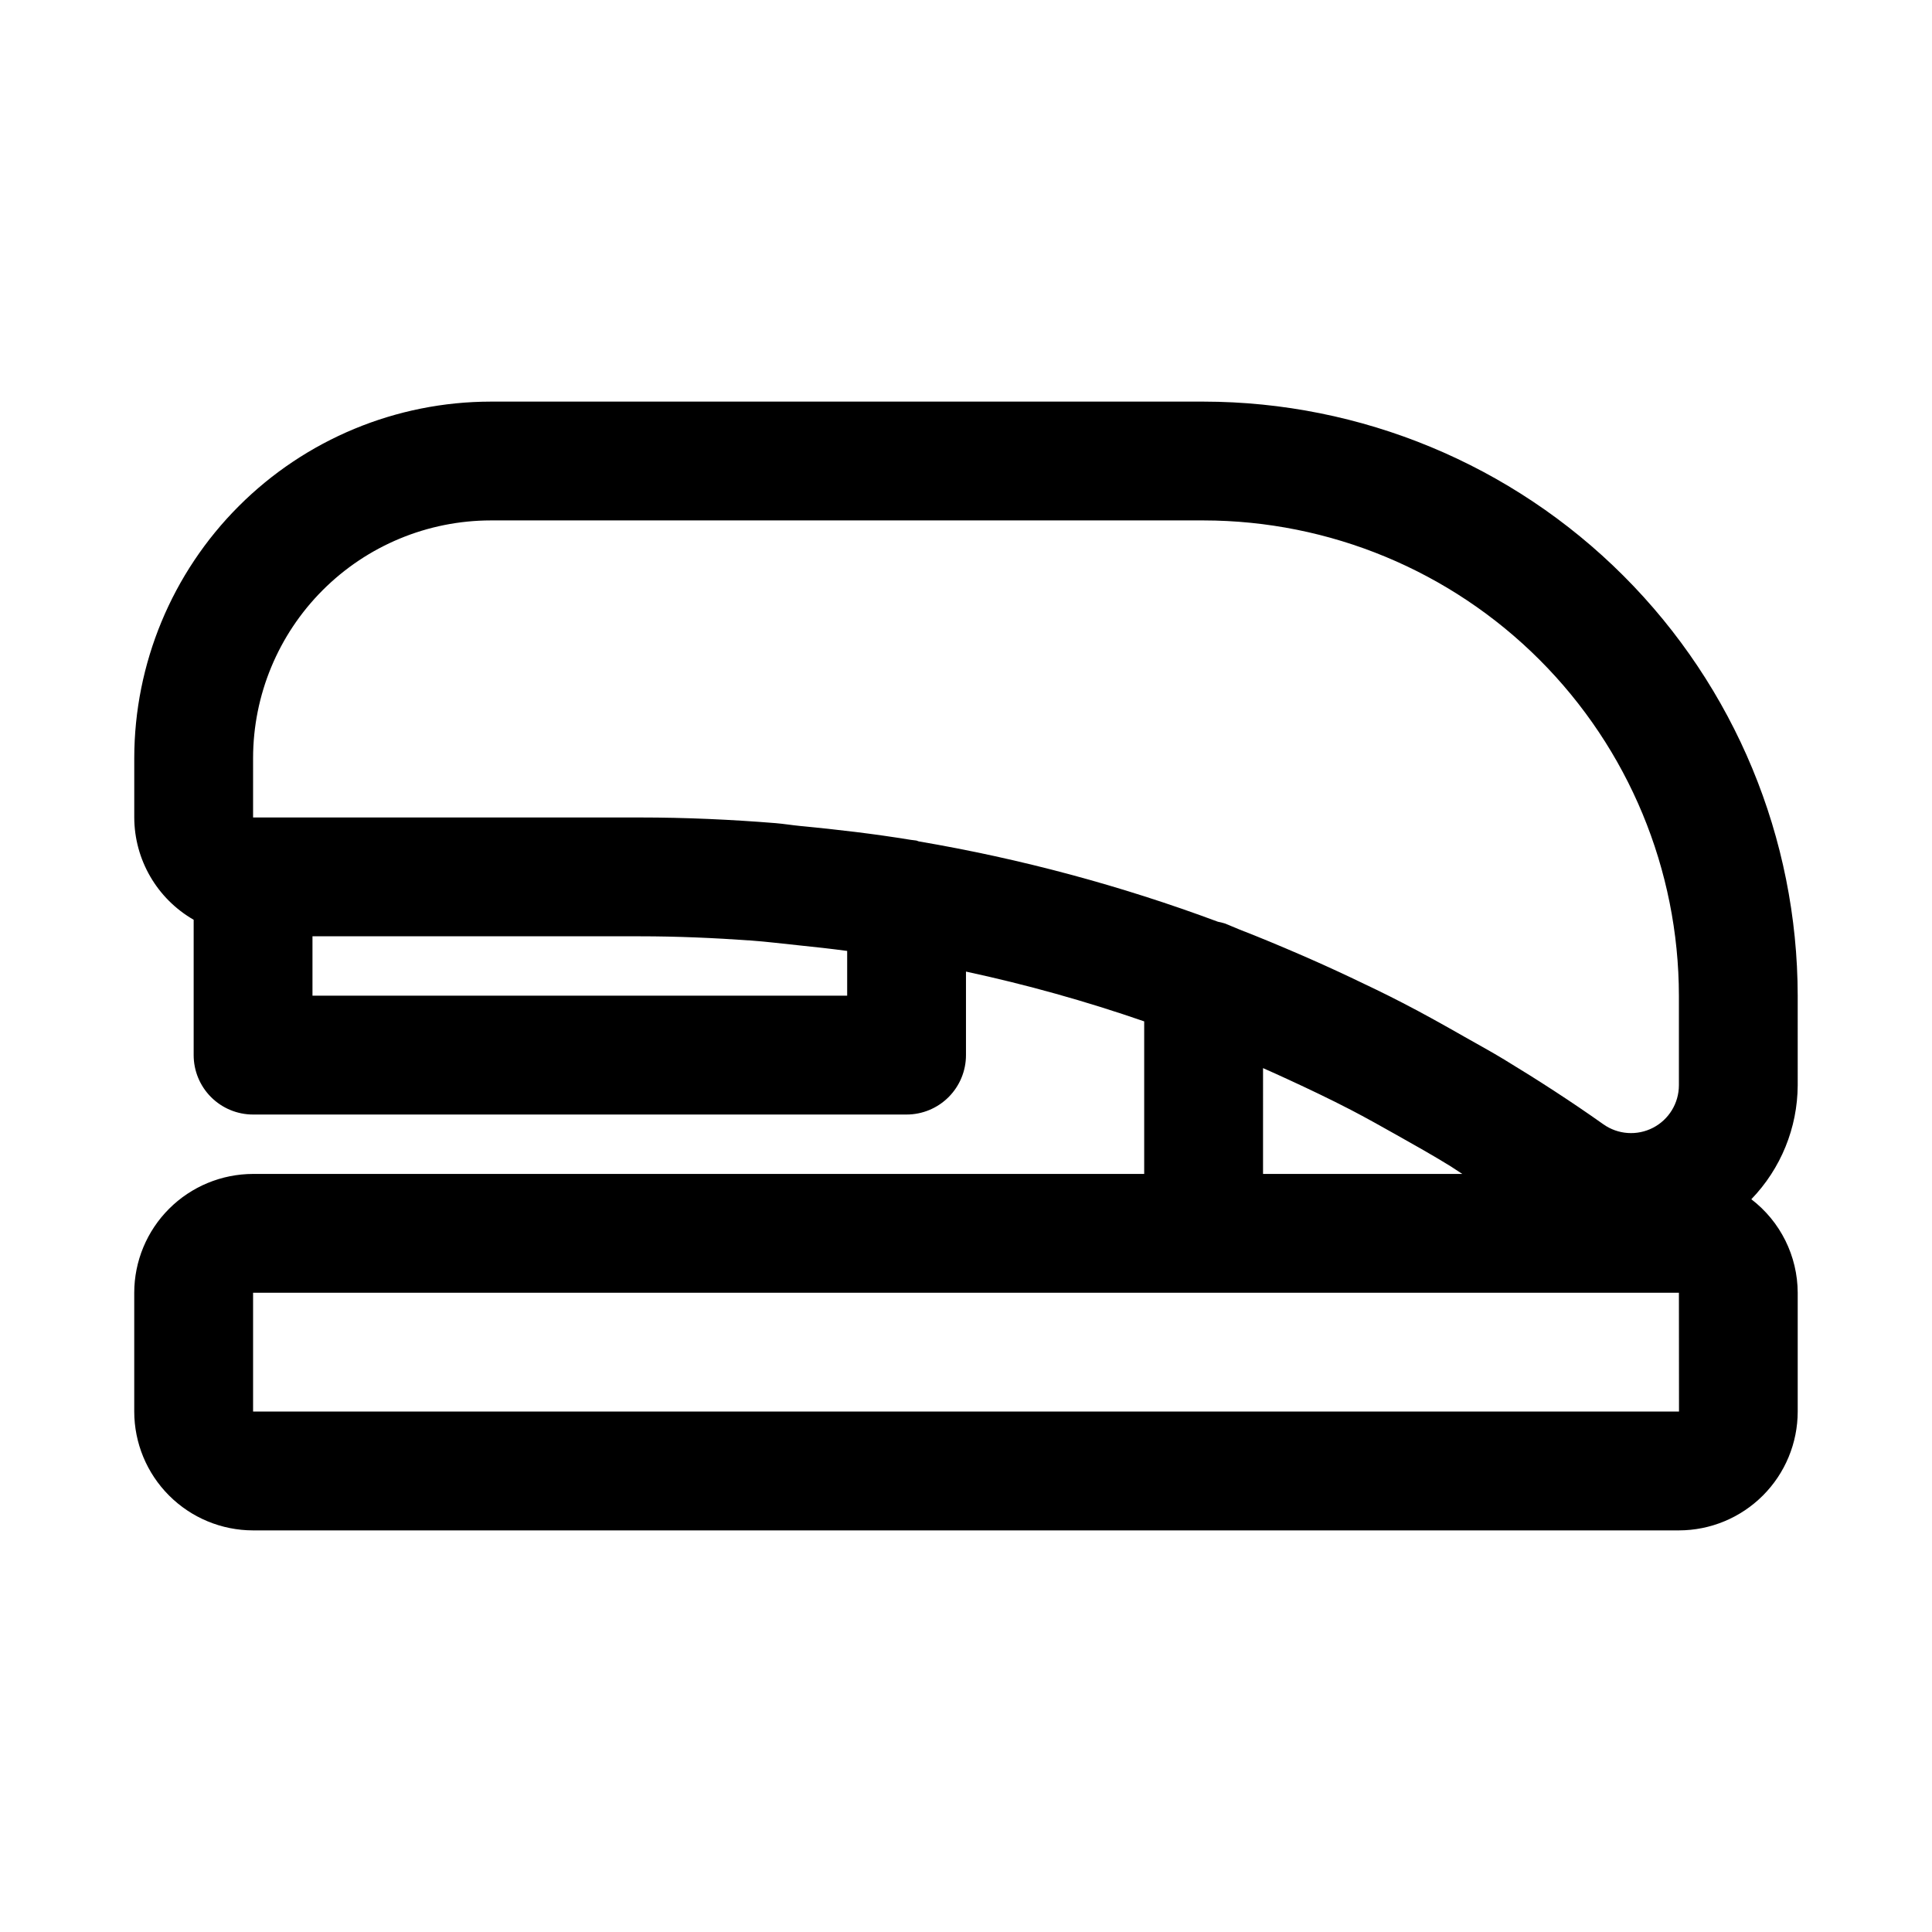 <?xml version="1.0" encoding="UTF-8"?>
<!-- Uploaded to: SVG Repo, www.svgrepo.com, Generator: SVG Repo Mixer Tools -->
<svg fill="#000000" width="800px" height="800px" version="1.1" viewBox="144 144 512 512" xmlns="http://www.w3.org/2000/svg">
 <path d="m620.41 407.87c-0.047-41.742-16.648-81.762-46.164-111.27-29.516-29.516-69.535-46.121-111.27-46.168h-188.93c-25.047 0.027-49.059 9.988-66.766 27.699-17.711 17.711-27.672 41.719-27.699 66.766v15.742c0.035 11.199 6.035 21.527 15.742 27.109v35.867c0 4.176 1.66 8.18 4.613 11.133s6.957 4.613 11.133 4.613h173.18c4.176 0 8.18-1.66 11.133-4.613s4.613-6.957 4.613-11.133v-22.137c15.996 3.441 31.766 7.848 47.23 13.195v40.43h-236.16c-8.348 0.012-16.352 3.332-22.254 9.234-5.906 5.902-9.227 13.906-9.234 22.254v31.488c0.008 8.348 3.328 16.352 9.234 22.254 5.902 5.906 13.906 9.227 22.254 9.234h377.86c8.348-0.008 16.352-3.328 22.258-9.234 5.902-5.902 9.223-13.906 9.23-22.254v-31.488c-0.031-9.719-4.57-18.875-12.293-24.781 7.832-8.109 12.238-18.926 12.293-30.199zm-409.34-62.977c0.016-16.695 6.656-32.707 18.465-44.512 11.805-11.805 27.812-18.445 44.512-18.465h188.93c33.391 0.039 65.406 13.32 89.02 36.934 23.609 23.613 36.895 55.625 36.93 89.02v23.738c-0.004 4.738-2.648 9.082-6.859 11.258-4.207 2.176-9.281 1.824-13.148-0.91-8.551-6.066-17.355-11.746-26.312-17.18-3.484-2.121-7.055-4.043-10.59-6.062-5.387-3.07-10.785-6.098-16.301-8.938-4.555-2.363-9.164-4.566-13.789-6.754-4.562-2.156-9.16-4.234-13.789-6.234-5.164-2.227-10.34-4.394-15.578-6.422-1.363-0.527-2.684-1.156-4.051-1.672l-0.004 0.004c-0.57-0.176-1.148-0.316-1.734-0.426-25.703-9.57-52.254-16.703-79.297-21.297-0.219-0.047-0.391-0.18-0.609-0.219-0.473-0.082-0.961-0.102-1.438-0.18-9.727-1.59-19.543-2.75-29.406-3.688-2.152-0.207-4.281-0.566-6.438-0.746-11.918-0.961-23.906-1.504-35.973-1.504l-102.54-0.004zm157.44 62.977h-141.7v-15.742h86.793c9.875 0 19.68 0.434 29.453 1.125 4.18 0.301 8.344 0.836 12.516 1.258 4.324 0.441 8.641 0.918 12.938 1.496zm110.21 19.191c2.223 0.98 4.438 1.98 6.641 3 5.574 2.574 11.117 5.211 16.562 8.031 4.07 2.113 8.078 4.371 12.09 6.625 4.762 2.668 9.516 5.352 14.168 8.203 1.129 0.695 2.215 1.477 3.344 2.184l-52.805-0.004zm-267.65 91.016v-31.488h377.86l0.023 31.488z"/>
</svg>